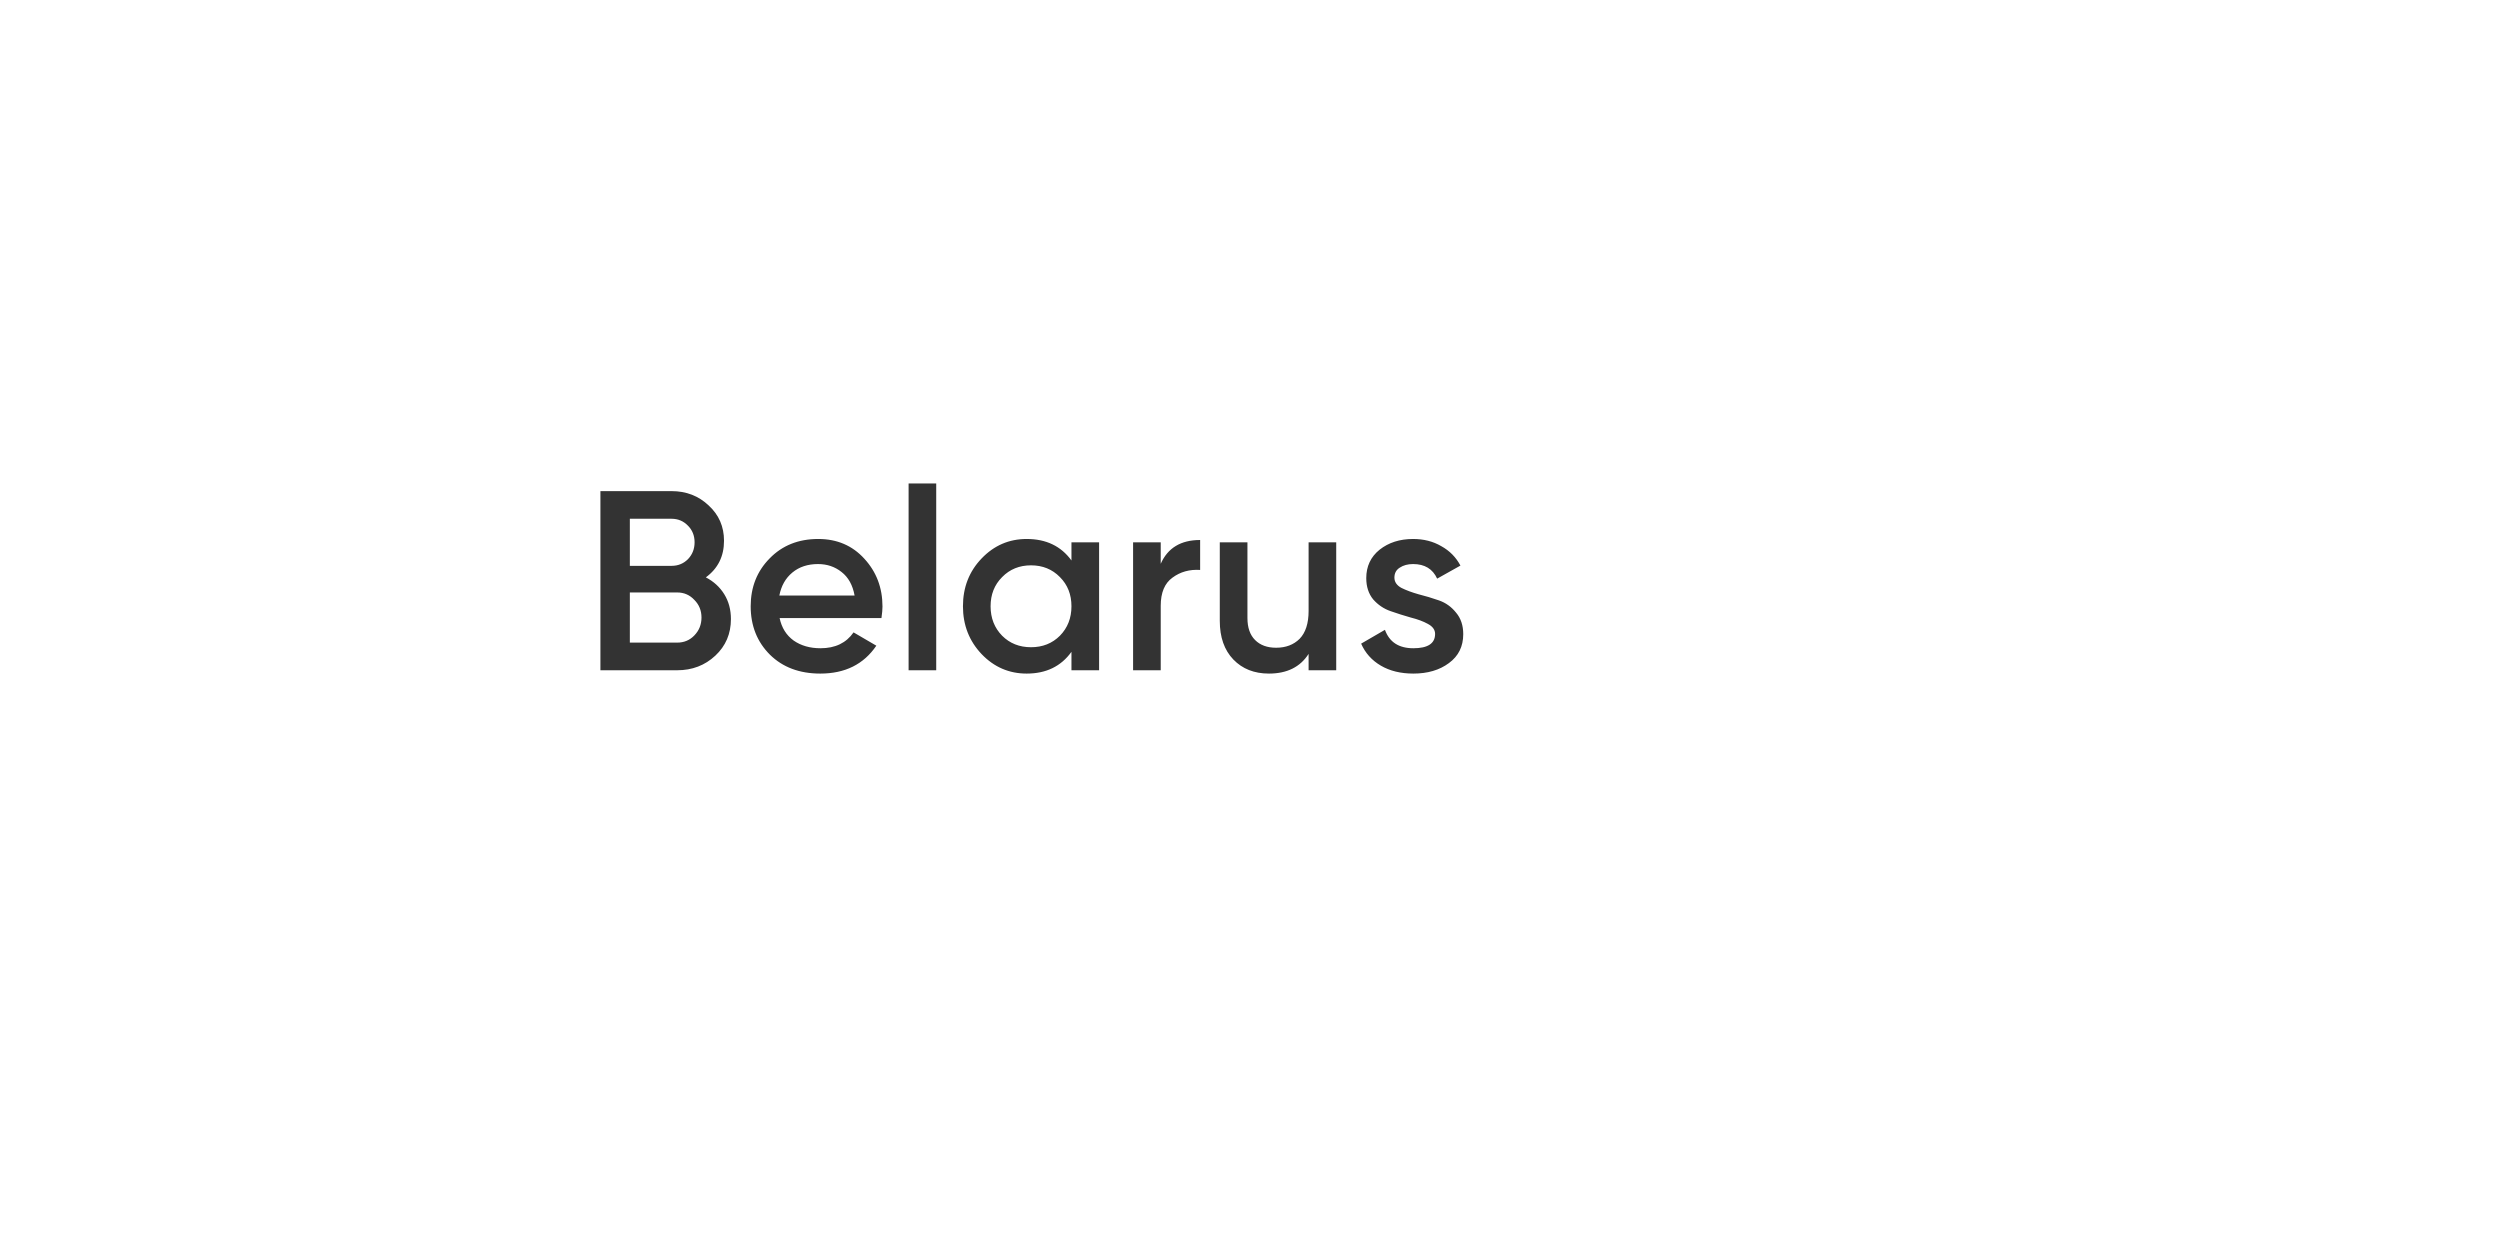<?xml version="1.0" encoding="UTF-8"?> <svg xmlns="http://www.w3.org/2000/svg" width="127" height="64" viewBox="0 0 127 64" fill="none"> <g filter="url(#filter0_d)"> <rect x="13.591" y="13.049" width="96" height="33" rx="10" fill="white"></rect> </g> <path d="M35.857 29.33C36.256 29.538 36.568 29.824 36.793 30.188C37.018 30.552 37.131 30.972 37.131 31.449C37.131 32.194 36.867 32.814 36.338 33.308C35.809 33.802 35.164 34.049 34.401 34.049H30.501V24.949H34.115C34.86 24.949 35.489 25.192 36 25.677C36.52 26.154 36.78 26.752 36.78 27.471C36.78 28.26 36.472 28.879 35.857 29.33ZM34.115 26.353H31.996V28.745H34.115C34.444 28.745 34.722 28.632 34.947 28.407C35.172 28.173 35.285 27.887 35.285 27.549C35.285 27.211 35.172 26.929 34.947 26.704C34.722 26.47 34.444 26.353 34.115 26.353ZM34.401 32.645C34.748 32.645 35.038 32.524 35.272 32.281C35.515 32.03 35.636 31.726 35.636 31.371C35.636 31.016 35.515 30.717 35.272 30.474C35.038 30.223 34.748 30.097 34.401 30.097H31.996V32.645H34.401ZM39.604 31.397C39.708 31.891 39.946 32.272 40.319 32.541C40.692 32.801 41.147 32.931 41.684 32.931C42.429 32.931 42.988 32.662 43.361 32.125L44.518 32.801C43.877 33.746 42.928 34.218 41.671 34.218C40.614 34.218 39.76 33.897 39.11 33.256C38.46 32.606 38.135 31.787 38.135 30.799C38.135 29.828 38.456 29.018 39.097 28.368C39.738 27.709 40.562 27.38 41.567 27.38C42.52 27.38 43.3 27.714 43.907 28.381C44.522 29.048 44.83 29.859 44.83 30.812C44.83 30.959 44.813 31.154 44.778 31.397H39.604ZM39.591 30.253H43.413C43.318 29.724 43.097 29.326 42.75 29.057C42.412 28.788 42.013 28.654 41.554 28.654C41.034 28.654 40.601 28.797 40.254 29.083C39.907 29.369 39.686 29.759 39.591 30.253ZM46.157 34.049V24.559H47.56V34.049H46.157ZM54.43 27.549H55.834V34.049H54.43V33.113C53.901 33.85 53.143 34.218 52.155 34.218C51.262 34.218 50.499 33.889 49.867 33.23C49.234 32.563 48.918 31.752 48.918 30.799C48.918 29.837 49.234 29.027 49.867 28.368C50.499 27.709 51.262 27.38 52.155 27.38C53.143 27.38 53.901 27.744 54.43 28.472V27.549ZM50.907 32.294C51.297 32.684 51.786 32.879 52.376 32.879C52.965 32.879 53.455 32.684 53.845 32.294C54.235 31.895 54.43 31.397 54.43 30.799C54.43 30.201 54.235 29.707 53.845 29.317C53.455 28.918 52.965 28.719 52.376 28.719C51.786 28.719 51.297 28.918 50.907 29.317C50.517 29.707 50.322 30.201 50.322 30.799C50.322 31.397 50.517 31.895 50.907 32.294ZM58.965 28.641C59.321 27.835 59.988 27.432 60.967 27.432V28.953C60.43 28.918 59.962 29.048 59.563 29.343C59.164 29.629 58.965 30.106 58.965 30.773V34.049H57.561V27.549H58.965V28.641ZM66.477 27.549H67.88V34.049H66.477V33.217C66.052 33.884 65.38 34.218 64.462 34.218C63.716 34.218 63.114 33.98 62.654 33.503C62.195 33.026 61.965 32.372 61.965 31.54V27.549H63.37V31.397C63.37 31.882 63.499 32.255 63.76 32.515C64.019 32.775 64.375 32.905 64.826 32.905C65.32 32.905 65.718 32.753 66.022 32.45C66.325 32.138 66.477 31.666 66.477 31.033V27.549ZM70.836 29.343C70.836 29.56 70.953 29.733 71.187 29.863C71.43 29.984 71.72 30.093 72.058 30.188C72.405 30.275 72.751 30.379 73.098 30.5C73.445 30.621 73.735 30.829 73.969 31.124C74.212 31.41 74.333 31.774 74.333 32.216C74.333 32.84 74.091 33.33 73.605 33.685C73.129 34.04 72.526 34.218 71.798 34.218C71.157 34.218 70.606 34.084 70.147 33.815C69.688 33.546 69.354 33.174 69.146 32.697L70.355 31.995C70.581 32.619 71.061 32.931 71.798 32.931C72.535 32.931 72.903 32.688 72.903 32.203C72.903 31.995 72.782 31.826 72.539 31.696C72.305 31.566 72.015 31.458 71.668 31.371C71.33 31.276 70.988 31.167 70.641 31.046C70.294 30.925 70 30.725 69.757 30.448C69.523 30.162 69.406 29.802 69.406 29.369C69.406 28.771 69.632 28.29 70.082 27.926C70.541 27.562 71.109 27.38 71.785 27.38C72.323 27.38 72.799 27.501 73.215 27.744C73.64 27.978 73.965 28.307 74.19 28.732L73.007 29.395C72.782 28.901 72.374 28.654 71.785 28.654C71.516 28.654 71.291 28.715 71.109 28.836C70.927 28.949 70.836 29.118 70.836 29.343Z" fill="#333333"></path> <defs> <filter id="filter0_d" x="0.591" y="0.049" width="126" height="63" filterUnits="userSpaceOnUse" color-interpolation-filters="sRGB"> <feFlood flood-opacity="0" result="BackgroundImageFix"></feFlood> <feColorMatrix in="SourceAlpha" type="matrix" values="0 0 0 0 0 0 0 0 0 0 0 0 0 0 0 0 0 0 127 0"></feColorMatrix> <feOffset dx="2" dy="2"></feOffset> <feGaussianBlur stdDeviation="7.5"></feGaussianBlur> <feColorMatrix type="matrix" values="0 0 0 0 0 0 0 0 0 0 0 0 0 0 0 0 0 0 0.1 0"></feColorMatrix> <feBlend mode="normal" in2="BackgroundImageFix" result="effect1_dropShadow"></feBlend> <feBlend mode="normal" in="SourceGraphic" in2="effect1_dropShadow" result="shape"></feBlend> </filter> </defs> </svg> 